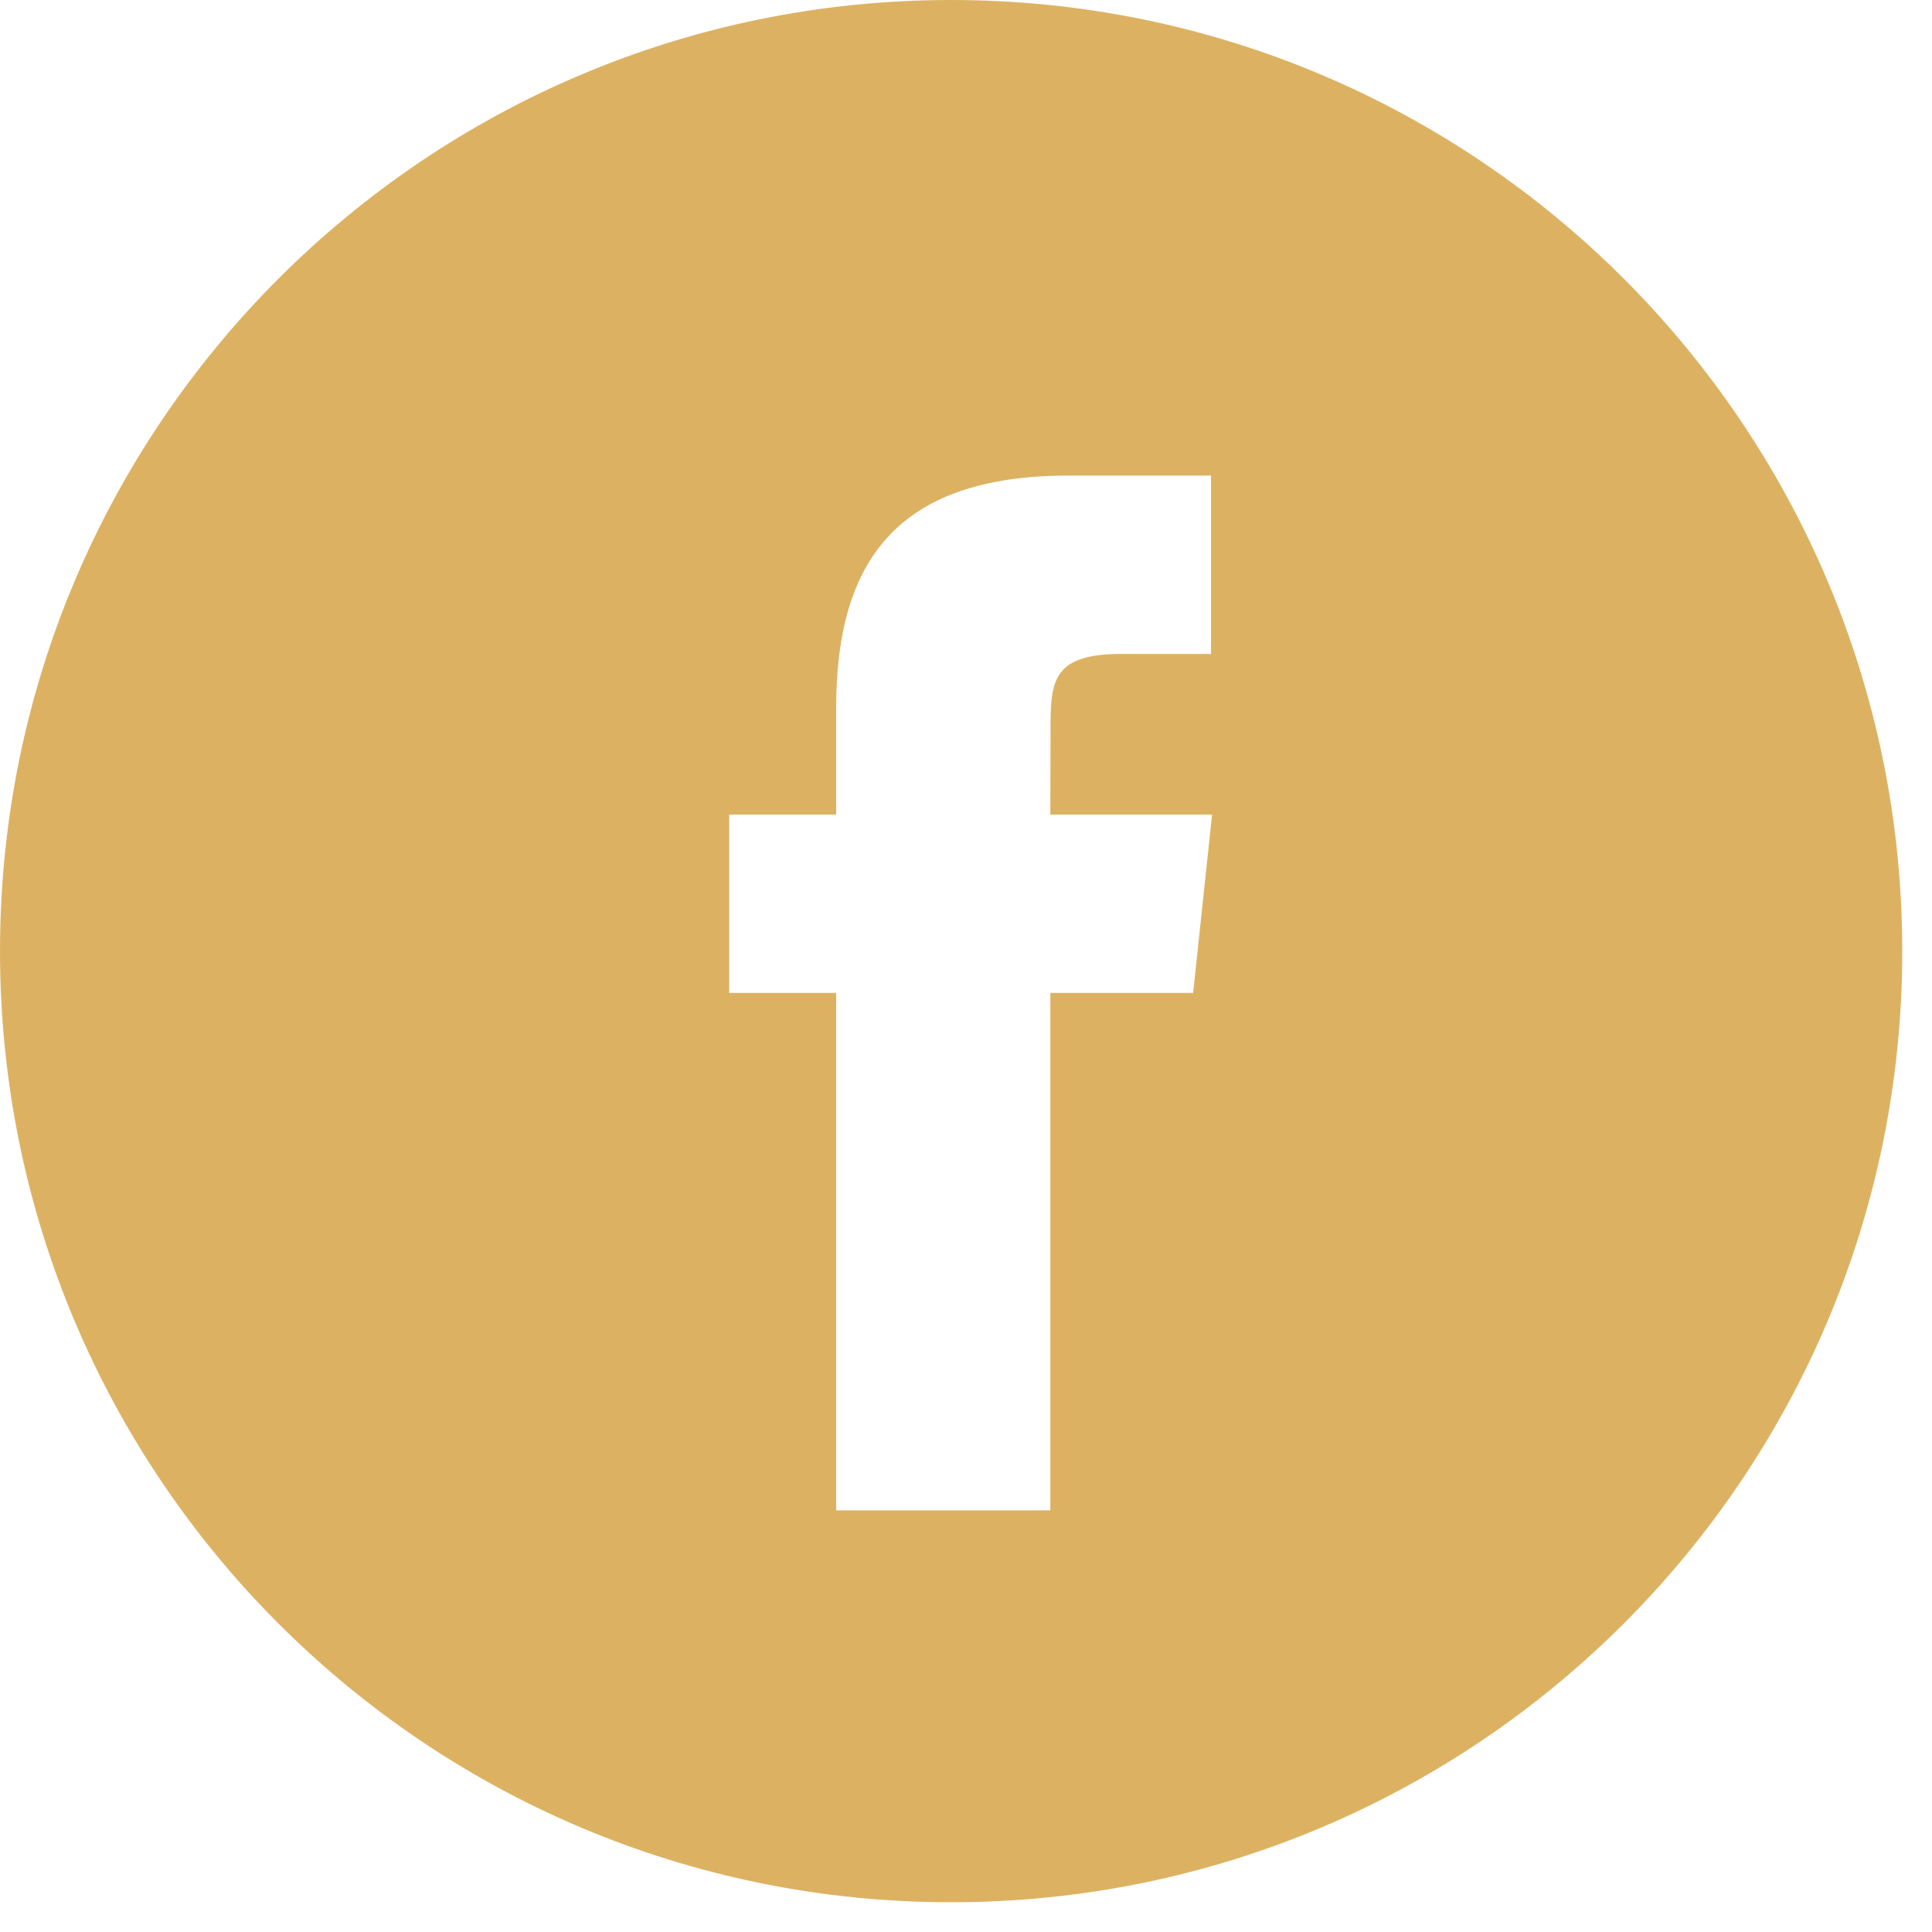 <?xml version="1.0" encoding="UTF-8"?>
<svg xmlns="http://www.w3.org/2000/svg" width="30" height="30" viewBox="0 0 30 30" fill="none">
  <path fill-rule="evenodd" clip-rule="evenodd" d="M14.769 0C6.612 0 0 6.612 0 14.769C0 22.926 6.612 29.538 14.769 29.538C22.926 29.538 29.538 22.926 29.538 14.769C29.538 6.612 22.926 0 14.769 0ZM16.309 15.418V23.453H12.984V15.418H11.323V12.649H12.984V10.987C12.984 8.728 13.922 7.385 16.587 7.385H18.805V10.154H17.419C16.381 10.154 16.313 10.541 16.313 11.263L16.309 12.649H18.821L18.527 15.418H16.309Z" fill="#DCB262"></path>
</svg>
